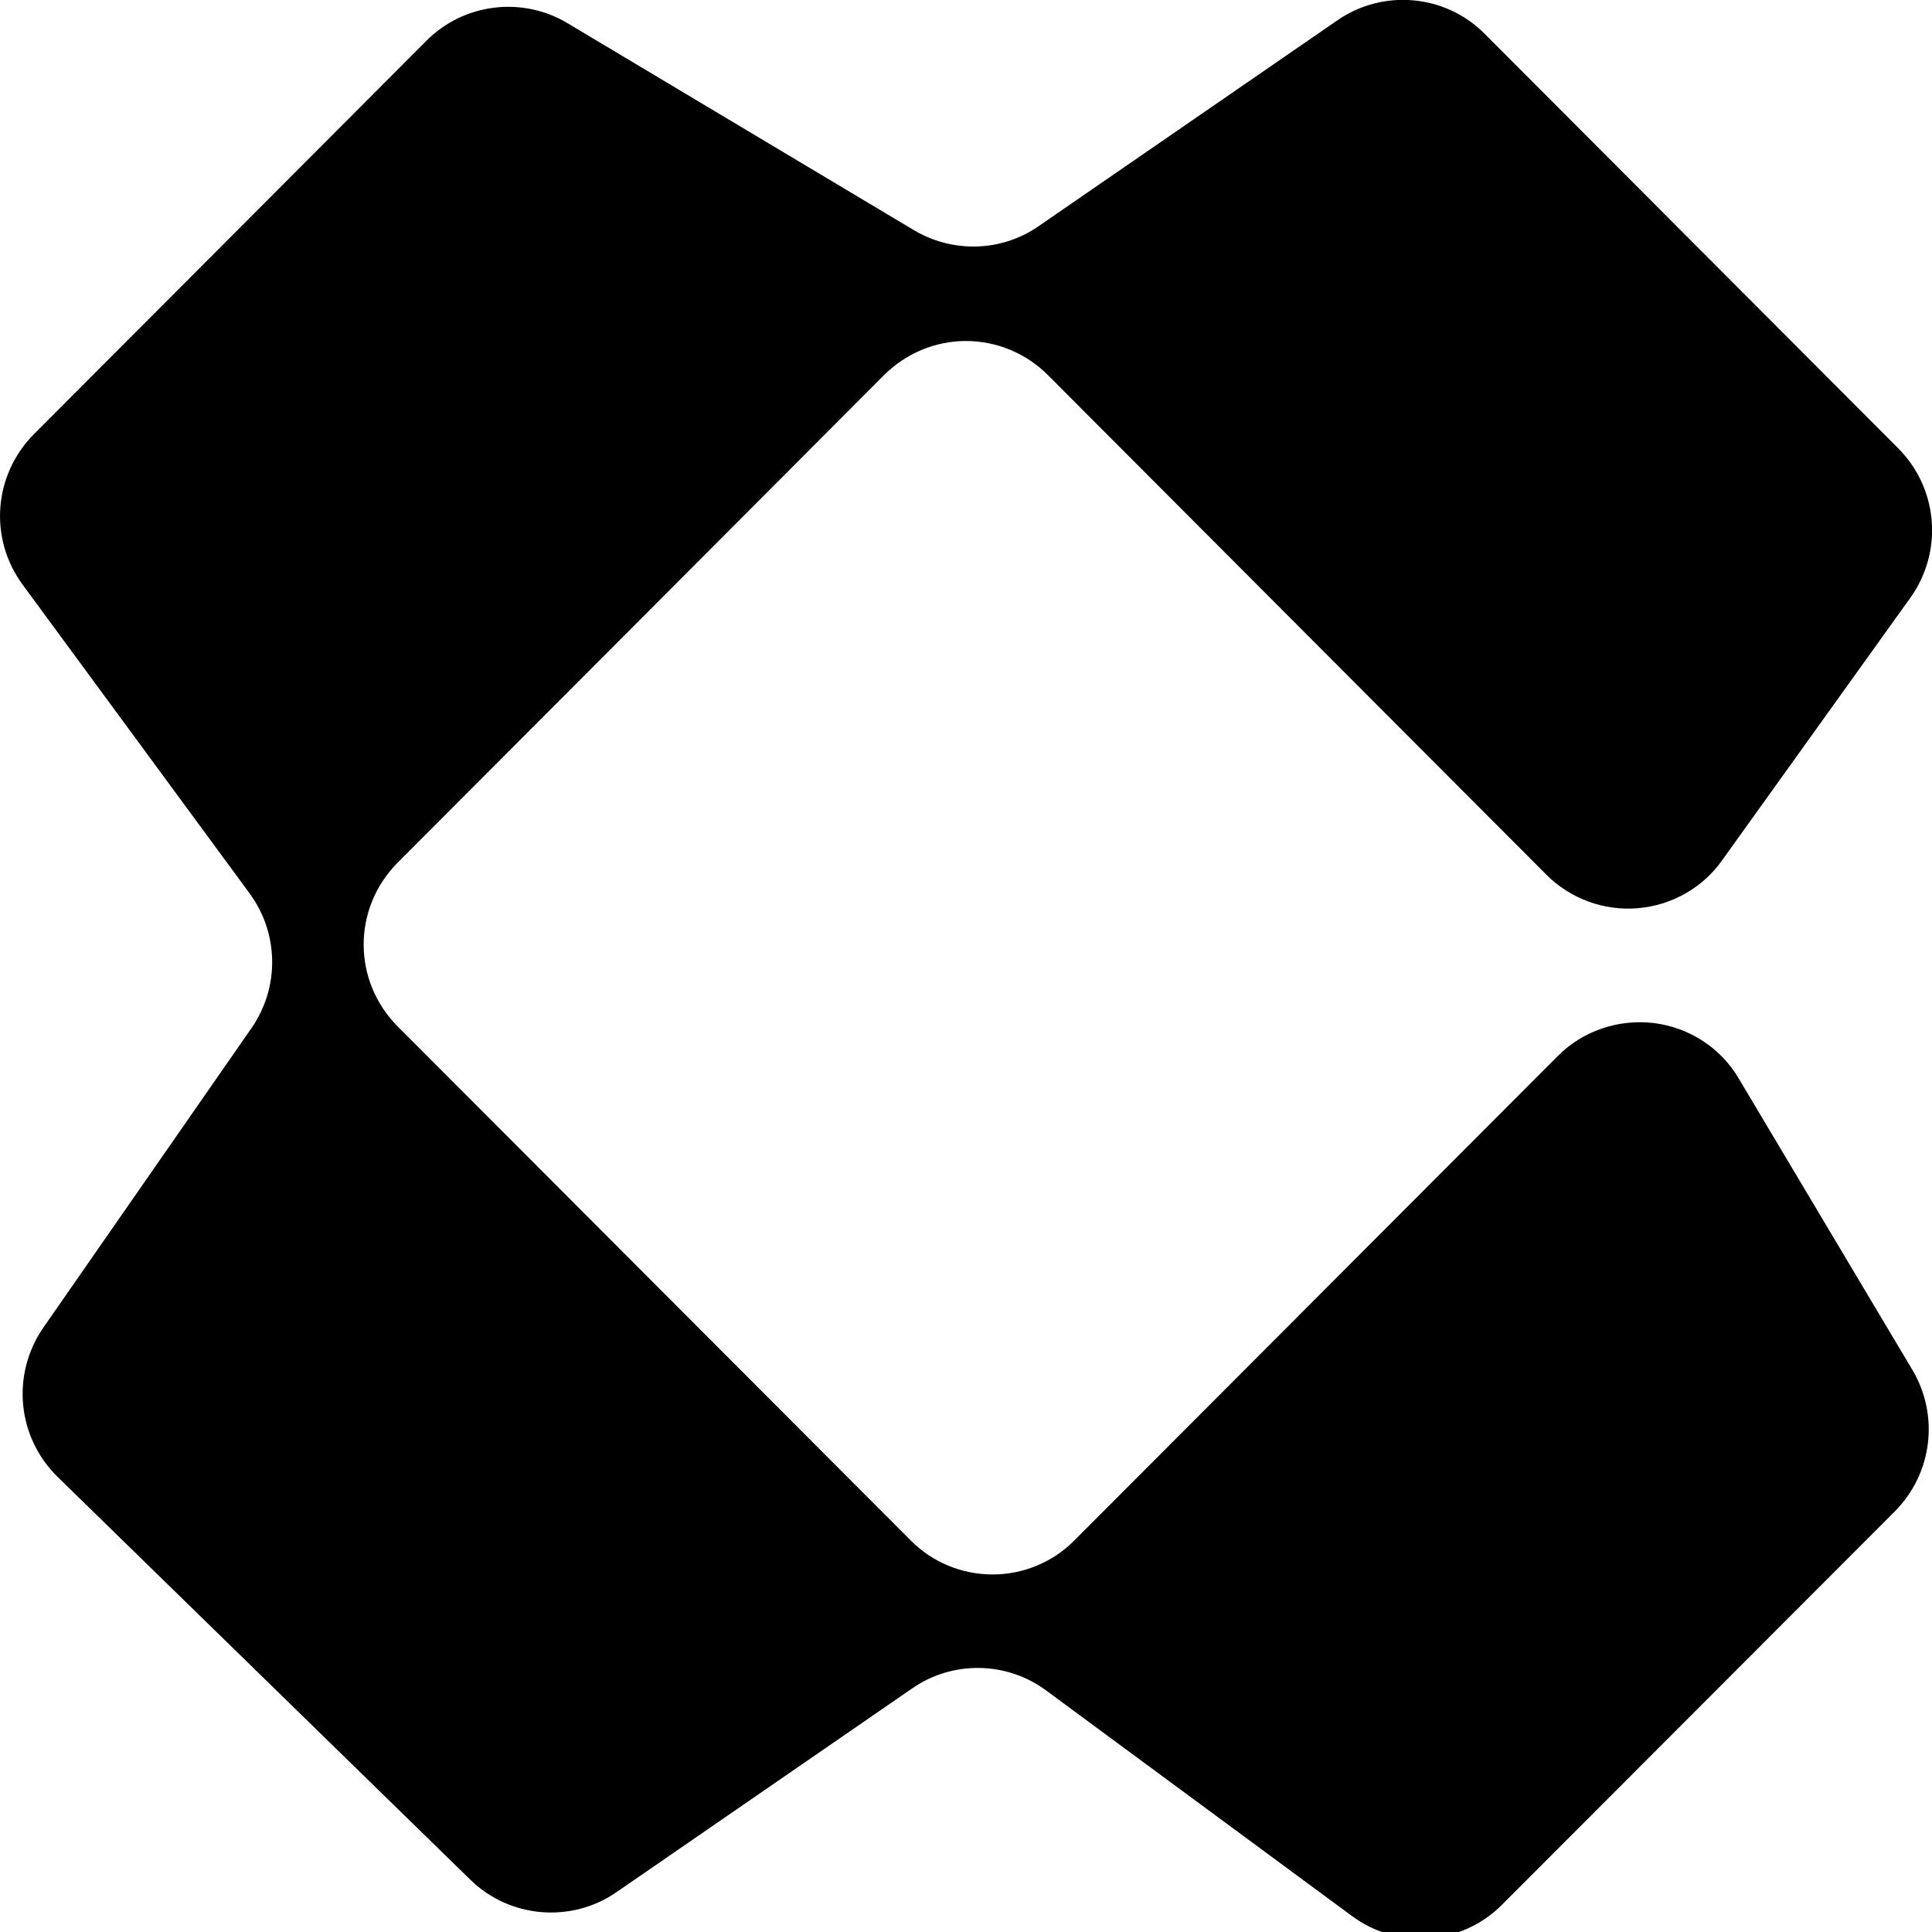 <?xml version="1.0" encoding="UTF-8"?>
<svg xmlns="http://www.w3.org/2000/svg" xmlns:xlink="http://www.w3.org/1999/xlink" width="32px" height="32px" viewBox="0 0 32 32" version="1.1">
<g id="surface1">
<path style=" stroke:none;fill-rule:nonzero;fill:rgb(0%,0%,0%);fill-opacity:1;" d="M 7.066 0.672 C 7.68 0.055 8.648 -0.066 9.398 0.383 L 15.137 3.812 C 15.781 4.195 16.59 4.172 17.203 3.746 L 22.152 0.336 C 22.91 -0.188 23.941 -0.094 24.59 0.559 L 31.441 7.426 C 32.105 8.094 32.188 9.137 31.641 9.902 L 28.523 14.25 C 28.199 14.707 27.688 14.996 27.125 15.043 C 26.562 15.09 26.008 14.883 25.613 14.488 L 17.355 6.211 C 16.996 5.852 16.508 5.648 16 5.648 C 15.492 5.648 15.004 5.852 14.645 6.211 L 6.586 14.289 C 5.836 15.043 5.836 16.246 6.586 17 L 15.086 25.516 C 15.441 25.875 15.93 26.078 16.441 26.078 C 16.949 26.078 17.438 25.875 17.793 25.516 L 25.801 17.492 C 26.215 17.074 26.805 16.875 27.395 16.945 C 27.984 17.02 28.504 17.359 28.801 17.867 L 31.676 22.691 C 32.125 23.449 32.004 24.406 31.387 25.031 L 24.879 31.547 C 24.215 32.219 23.148 32.297 22.391 31.734 L 17.328 28 C 16.676 27.516 15.777 27.5 15.109 27.965 L 10.211 31.34 C 9.461 31.859 8.438 31.77 7.789 31.133 L 0.953 24.461 C 0.281 23.801 0.184 22.762 0.719 21.988 L 4.164 17.031 C 4.633 16.355 4.621 15.465 4.137 14.801 L 0.375 9.684 C -0.188 8.918 -0.109 7.867 0.562 7.191 Z M 7.066 0.672 "/>
</g>
</svg>
